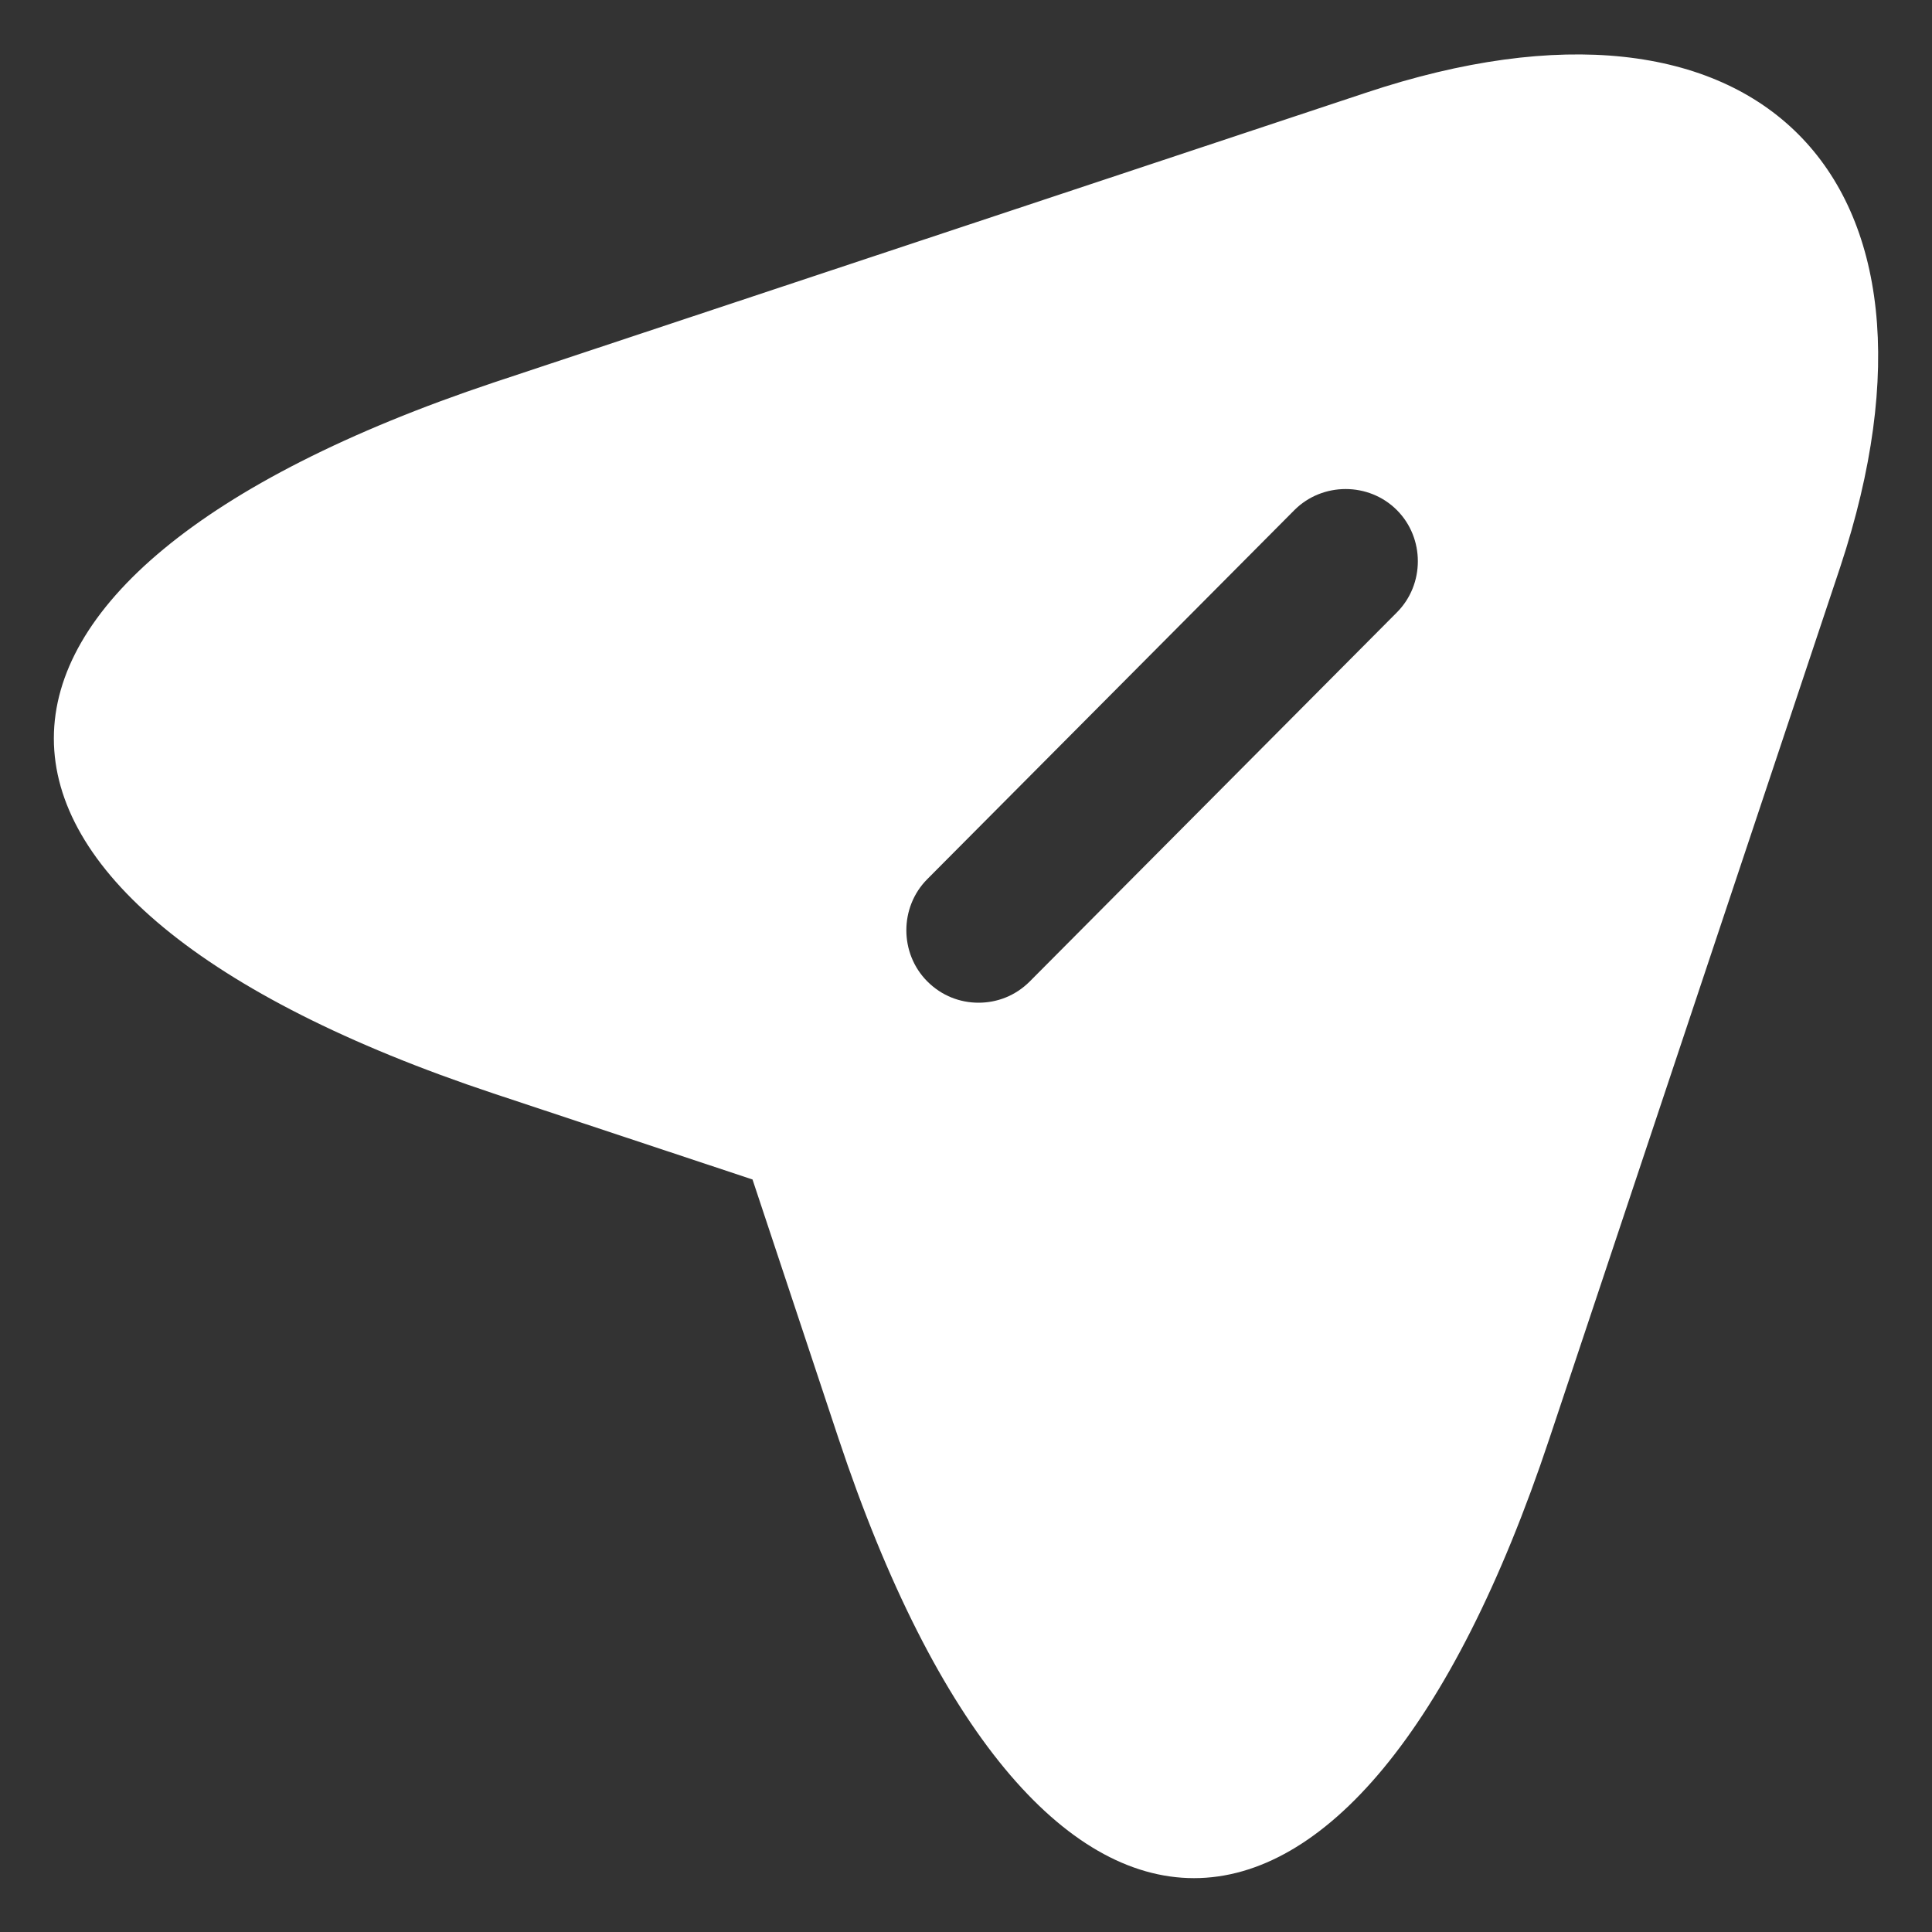 <svg width="30" height="30" viewBox="0 0 30 30" fill="none" xmlns="http://www.w3.org/2000/svg">
<rect x="0" y="0" width="30" height="30" fill="#333333" stroke="none"/>
<path d="M21.21 1.44L7.665 5.94C-1.44 8.985 -1.44 13.95 7.665 16.98L11.685 18.315L13.02 22.335C16.05 31.44 21.03 31.44 24.06 22.335L28.575 8.805C30.585 2.73 27.285 -0.585 21.21 1.44ZM21.69 9.51L15.99 15.24C15.765 15.465 15.48 15.57 15.195 15.57C14.91 15.57 14.625 15.465 14.4 15.24C13.965 14.805 13.965 14.085 14.4 13.65L20.1 7.92C20.535 7.485 21.255 7.485 21.69 7.92C22.125 8.355 22.125 9.075 21.69 9.51Z" fill="white"/>
</svg>
